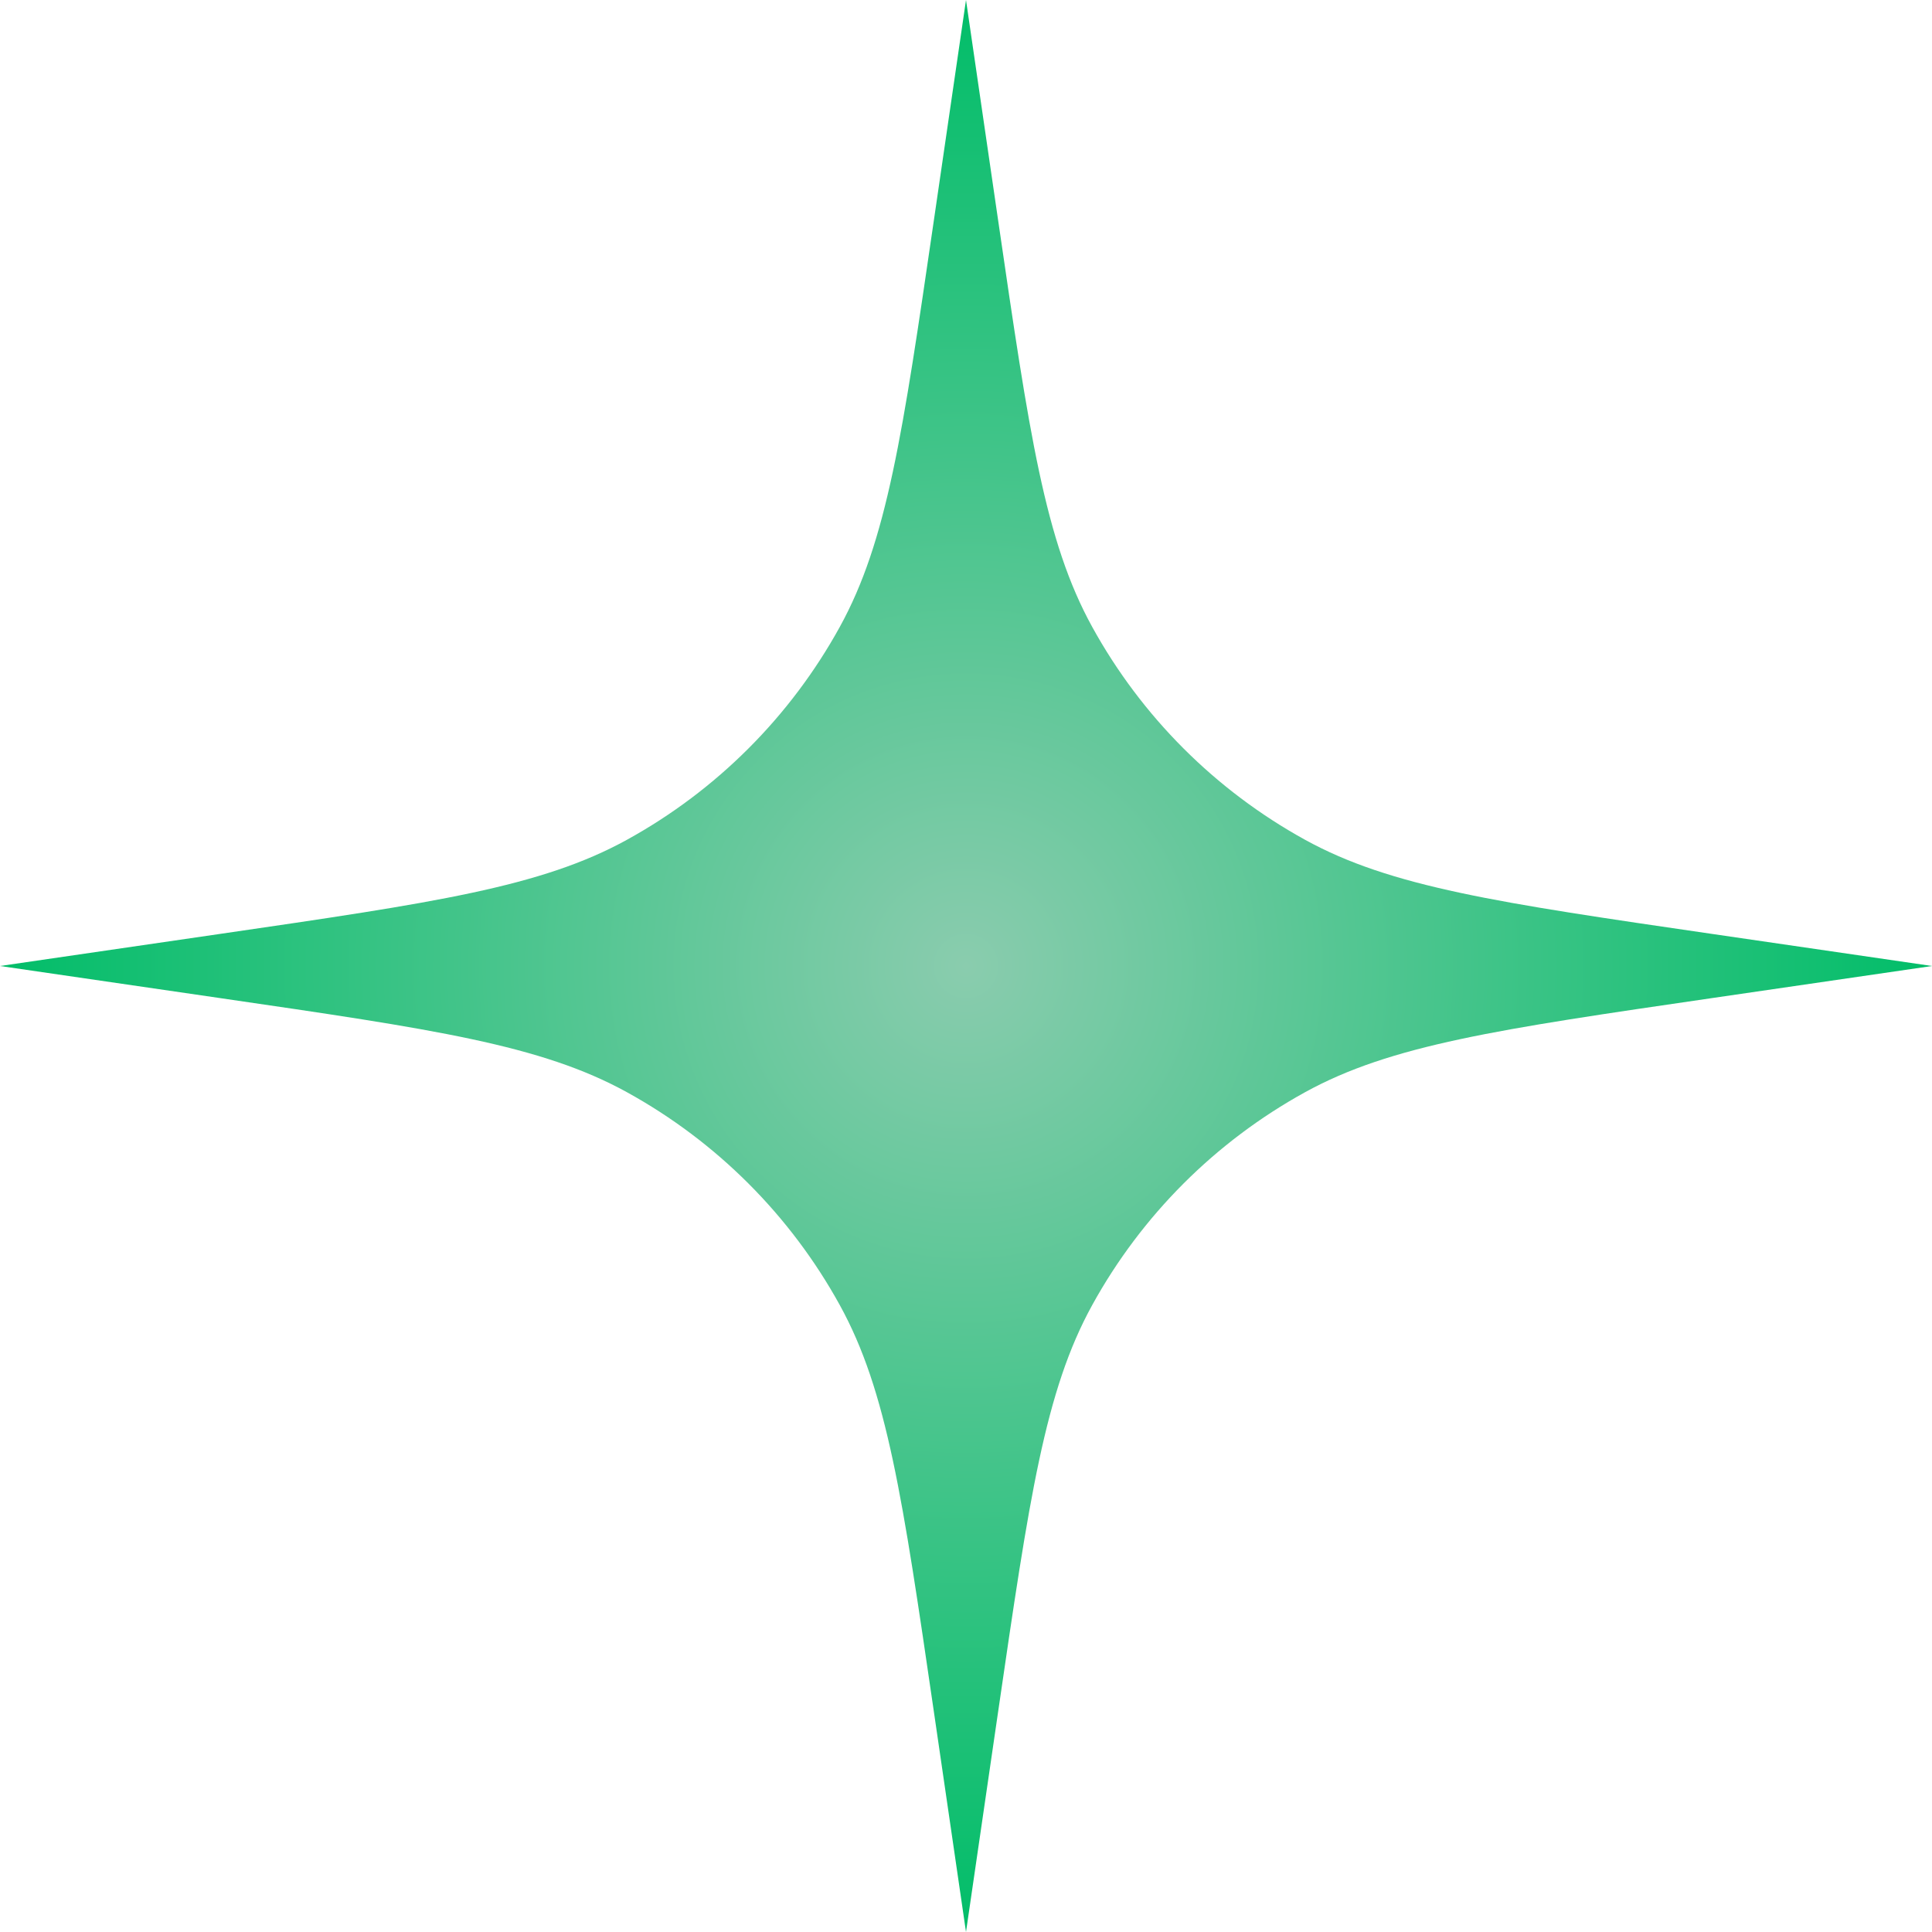 <?xml version="1.0" encoding="UTF-8"?> <svg xmlns="http://www.w3.org/2000/svg" width="199" height="199" viewBox="0 0 199 199" fill="none"><path d="M99.5 0L102.813 22.718C106.023 44.727 107.628 55.731 112.503 64.58C117.589 73.812 125.188 81.411 134.42 86.497C143.269 91.372 154.273 92.977 176.282 96.187L199 99.5L176.282 102.813C154.273 106.023 143.269 107.628 134.42 112.503C125.188 117.589 117.589 125.188 112.503 134.42C107.628 143.269 106.023 154.273 102.813 176.282L99.5 199L96.187 176.282C92.977 154.273 91.372 143.269 86.497 134.42C81.411 125.188 73.812 117.589 64.58 112.503C55.731 107.628 44.727 106.023 22.718 102.813L0 99.5L22.718 96.187C44.727 92.977 55.731 91.372 64.58 86.497C73.812 81.411 81.411 73.812 86.497 64.58C91.372 55.731 92.977 44.727 96.187 22.718L99.5 0Z" fill="url(#paint0_radial_7270_76)"></path><defs><radialGradient id="paint0_radial_7270_76" cx="0" cy="0" r="1" gradientUnits="userSpaceOnUse" gradientTransform="translate(99.5 99.5) rotate(90) scale(99.5)"><stop stop-color="#8ACCAE"></stop><stop offset="1" stop-color="#00BD68"></stop></radialGradient></defs></svg> 